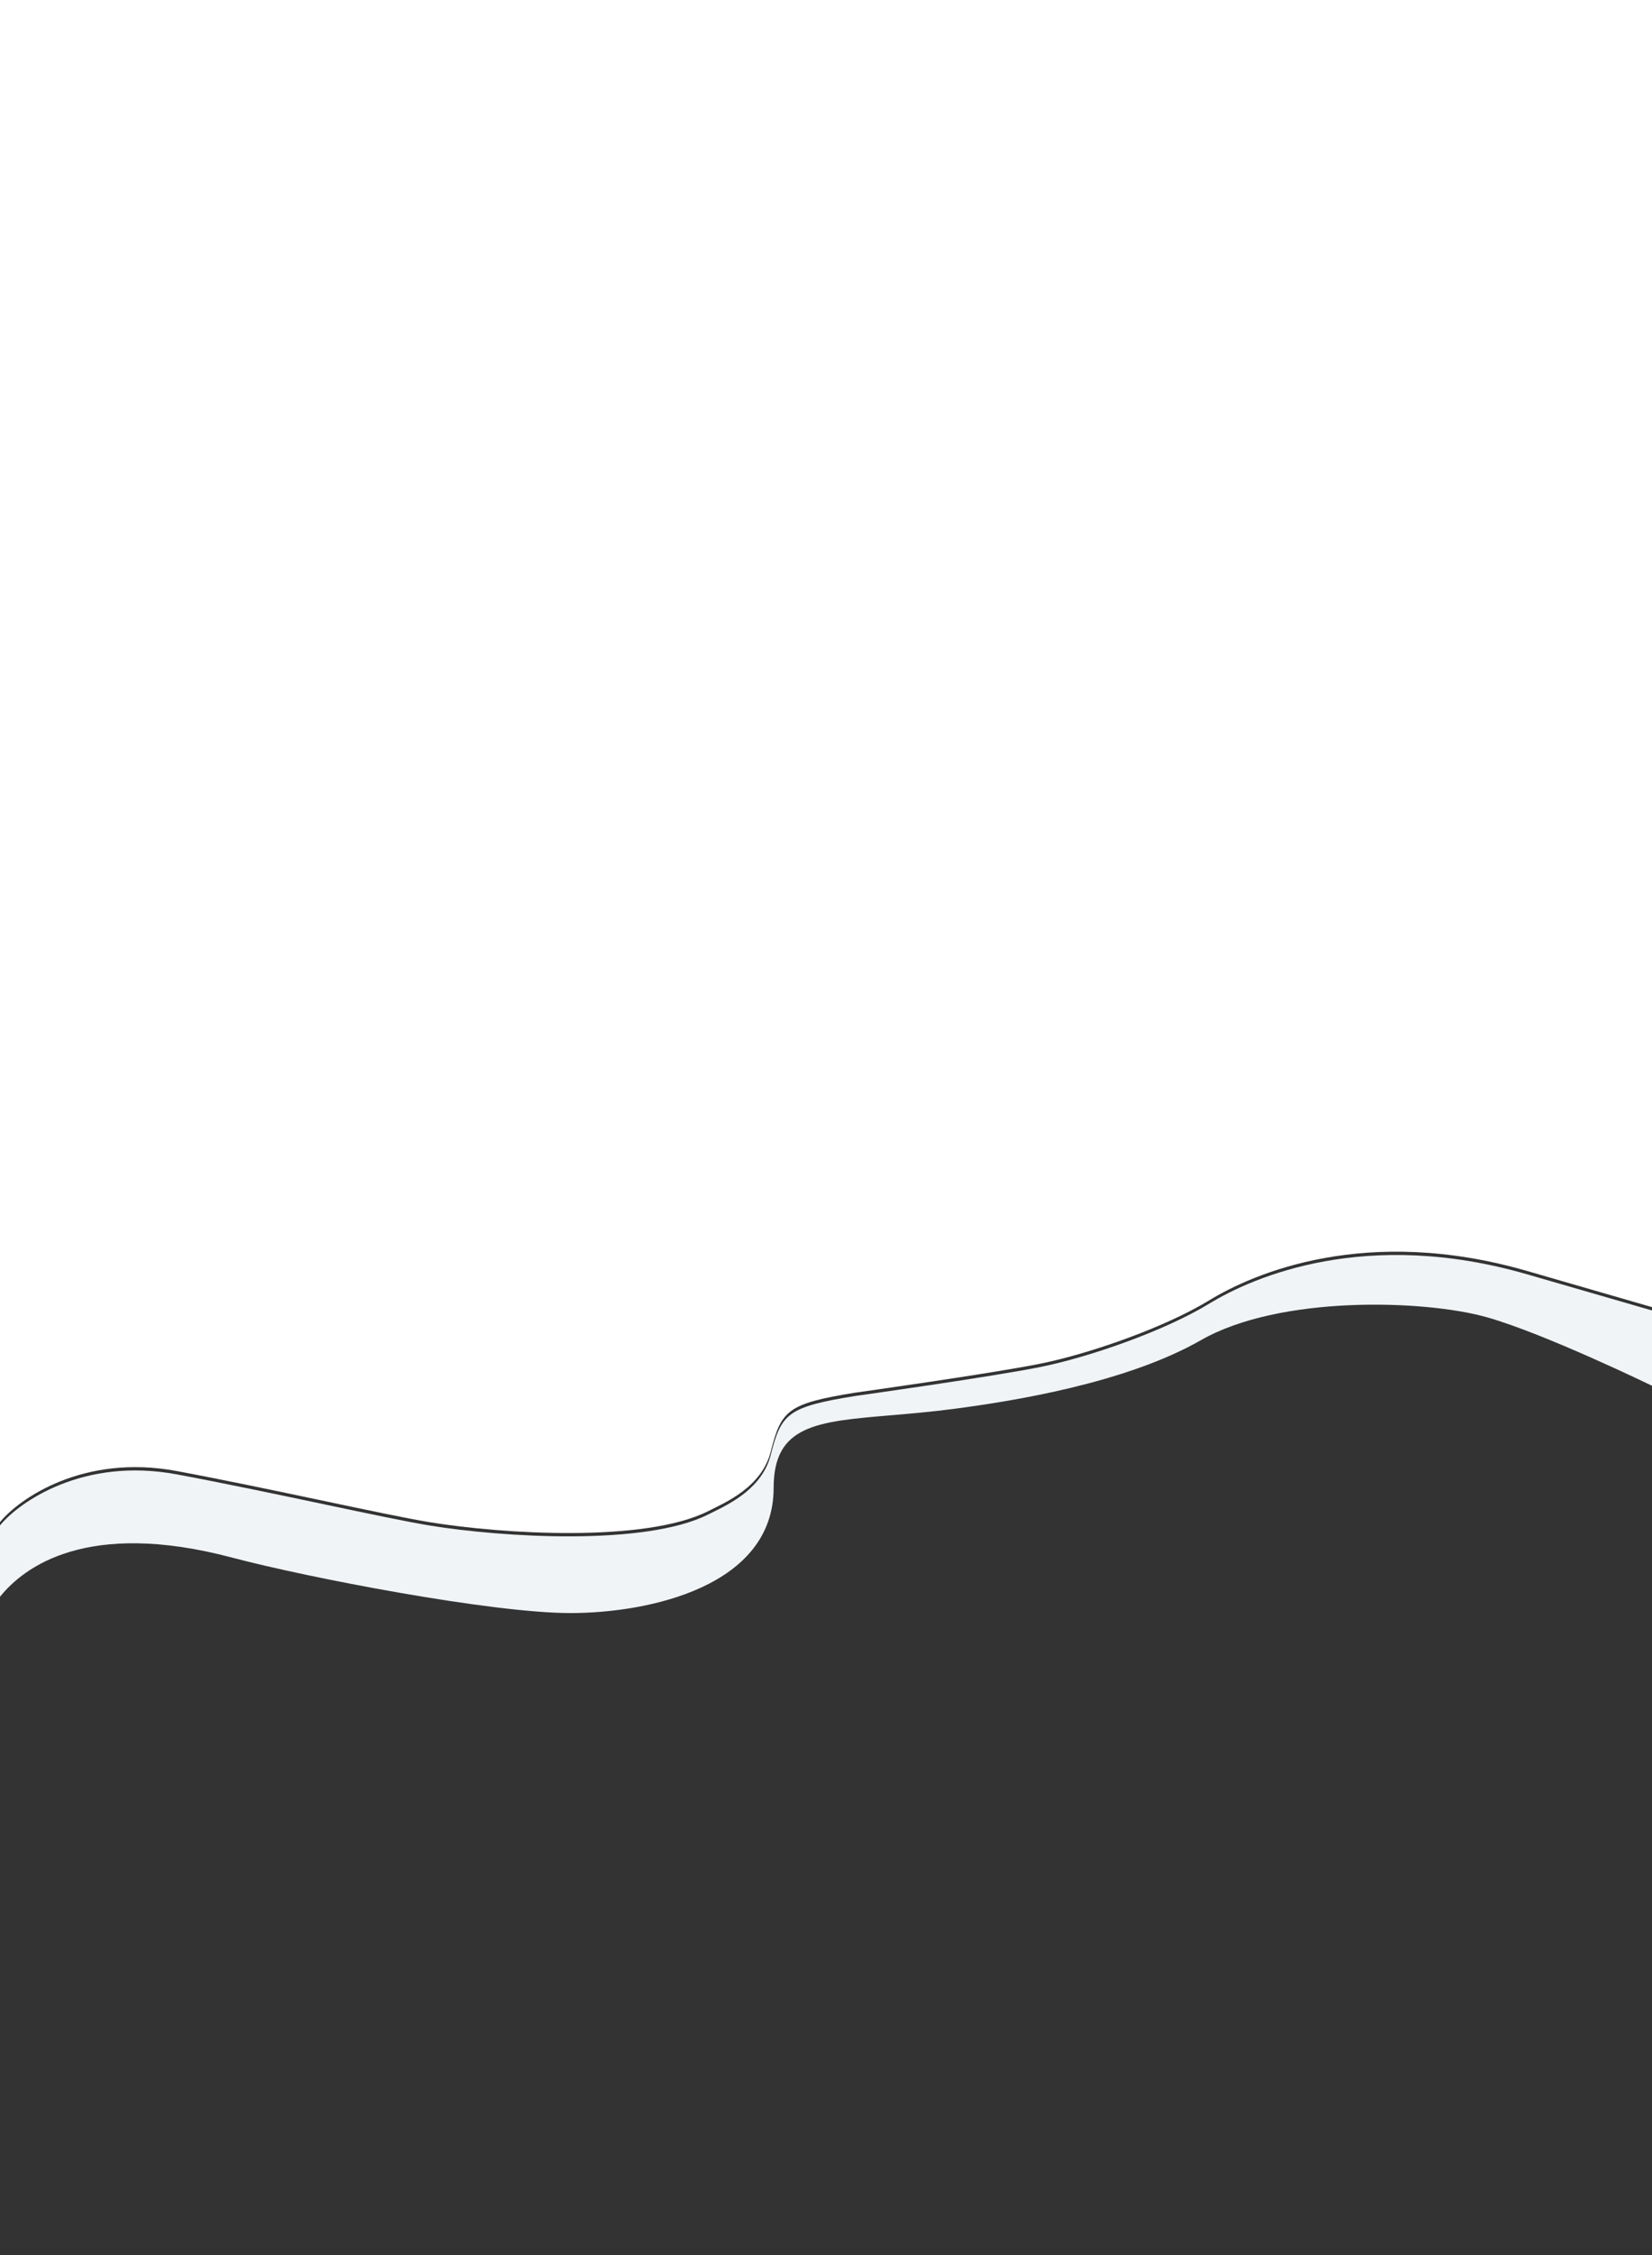 <svg width="428" height="584" viewBox="0 0 428 584" fill="none" xmlns="http://www.w3.org/2000/svg">
<rect x="0" y="0" width="428" height="584" fill="#333333" stroke="none"/>
<path d="M0 394.175V0H428V338.5L395.658 329.144C353.987 317.089 324.799 329.707 313.272 336.745C301.745 343.783 282.419 350.501 269.875 353.073C257.33 355.645 221.392 360.674 221.392 360.674C204.101 363.489 202.406 365.179 199.694 375.876C197.352 385.112 188.008 389.058 183.42 391.36C167.146 399.524 130.191 397.29 111.205 394.175C99.677 392.284 69.91 385.448 45.77 380.944C21.631 376.439 4.973 388.075 0 394.175Z" fill="white"/>
<path fill-rule="evenodd" clip-rule="evenodd" d="M0 395.036V583.861L0.002 413.501C6.117 405.897 22.422 393.371 60.13 403.362C79.833 408.582 127.392 417.725 147.775 417.725C168.158 417.725 200.43 410.797 200.43 385.338C200.43 369.08 211.476 368.144 230.713 366.515C235.803 366.083 241.466 365.604 247.649 364.779C261.917 362.875 291.472 358.301 311.175 347.036C331.557 335.382 369.058 336.551 385.231 341.122C400.11 345.327 427.746 358.736 428 358.86V339.361L395.658 330.005C353.987 317.95 324.799 330.568 313.272 337.606C301.745 344.644 282.419 351.362 269.875 353.934C257.33 356.506 221.392 361.535 221.392 361.535C204.101 364.35 202.406 366.039 199.694 376.737C197.524 385.297 189.339 389.313 184.5 391.687C184.117 391.875 183.756 392.052 183.42 392.22C167.146 400.385 130.191 398.151 111.205 395.036C105.558 394.109 95.536 391.997 83.942 389.553L83.942 389.553C71.866 387.007 58.086 384.102 45.77 381.804C21.631 377.3 4.973 388.936 0 395.036Z" fill="#F0F4F6"/>
</svg>
